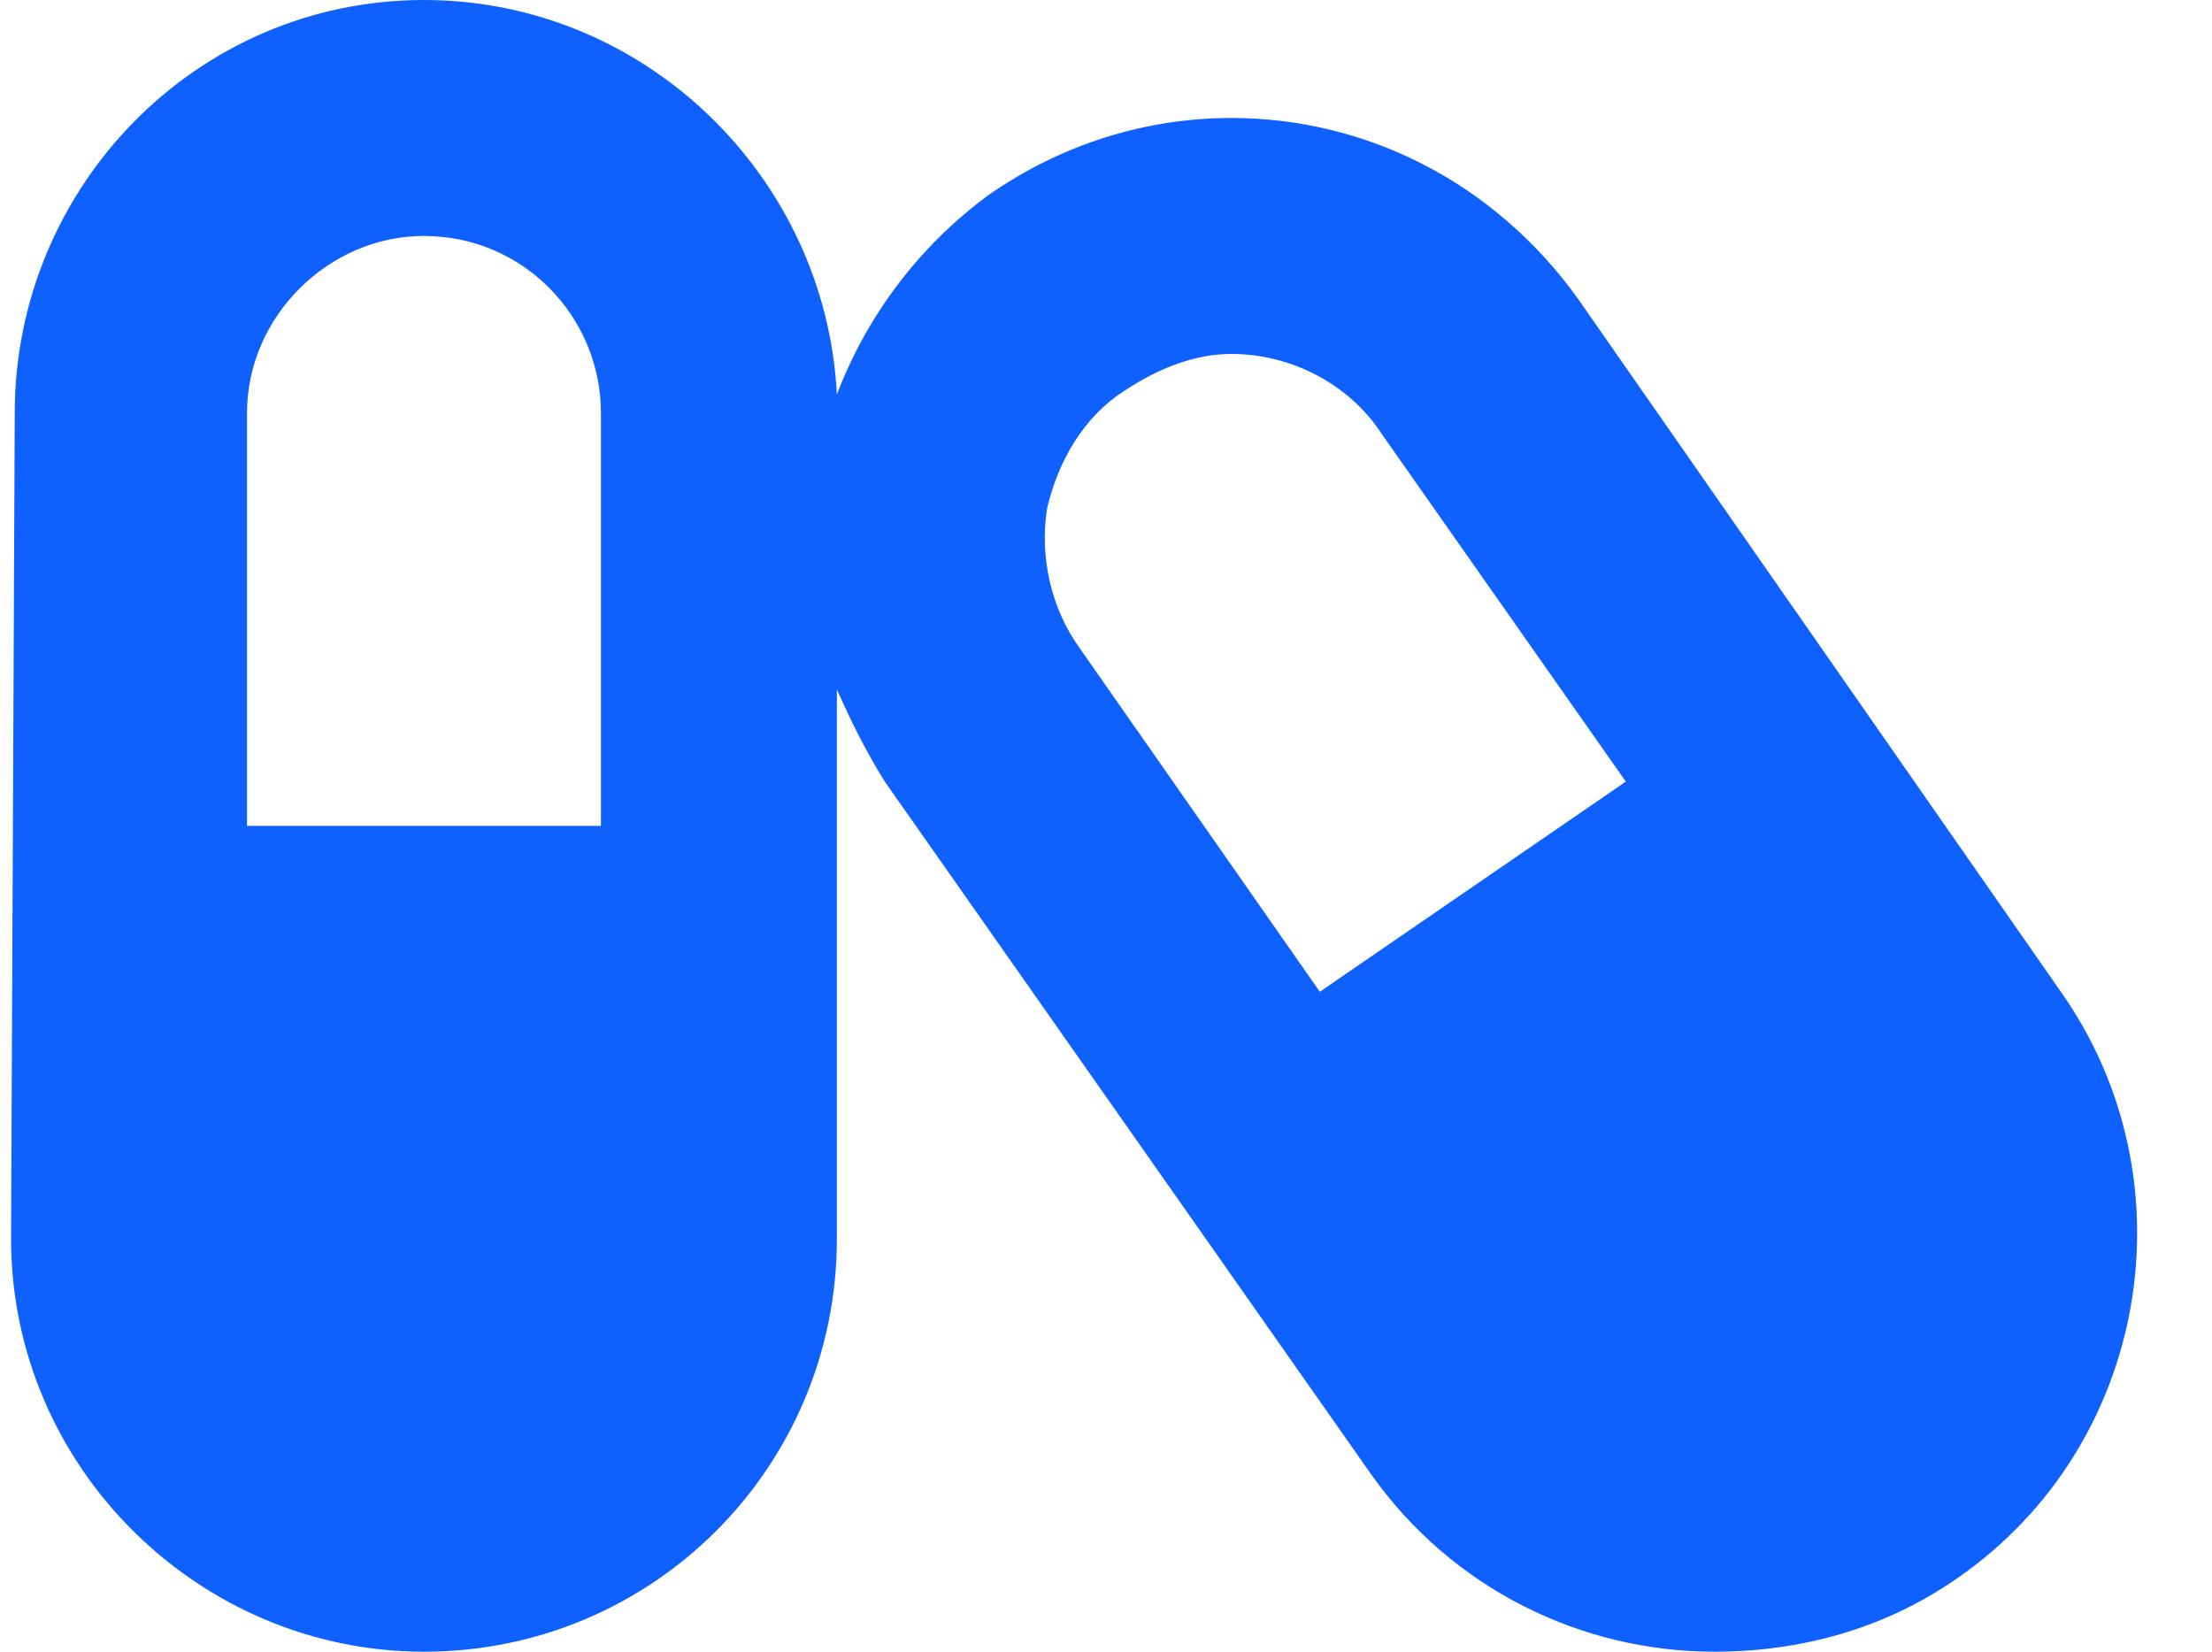 <svg width="75" height="56" viewBox="0 0 75 56" fill="none" xmlns="http://www.w3.org/2000/svg">
<path d="M69.875 33.625C74.375 40 72.875 49 66.375 53.5C63.875 55.25 61 56 58.125 56C53.625 56 49.25 53.875 46.5 50L30 26.5C29.375 25.5 28.875 24.5 28.375 23.375V42C28.375 49.75 22.125 56 14.375 56C6.75 56 0.375 49.75 0.375 42L0.5 14C0.5 6.375 6.625 0 14.375 0C21.875 0 28 6 28.375 13.375C29.375 10.75 31.125 8.375 33.5 6.625C36 4.875 38.875 4 41.75 4C46.25 4 50.625 6.125 53.5 10.125L69.875 33.625ZM20.375 28V14C20.375 10.75 17.75 8 14.375 8C11.125 8 8.375 10.75 8.375 14V28H20.375ZM44.75 33.625L55.125 26.5L46.875 14.75C45.75 13 43.75 12 41.75 12C40.5 12 39.25 12.5 38.125 13.25C36.75 14.125 35.875 15.625 35.5 17.25C35.25 18.875 35.625 20.625 36.625 22L44.75 33.625Z" fill="#0E61FE"/>
</svg>
